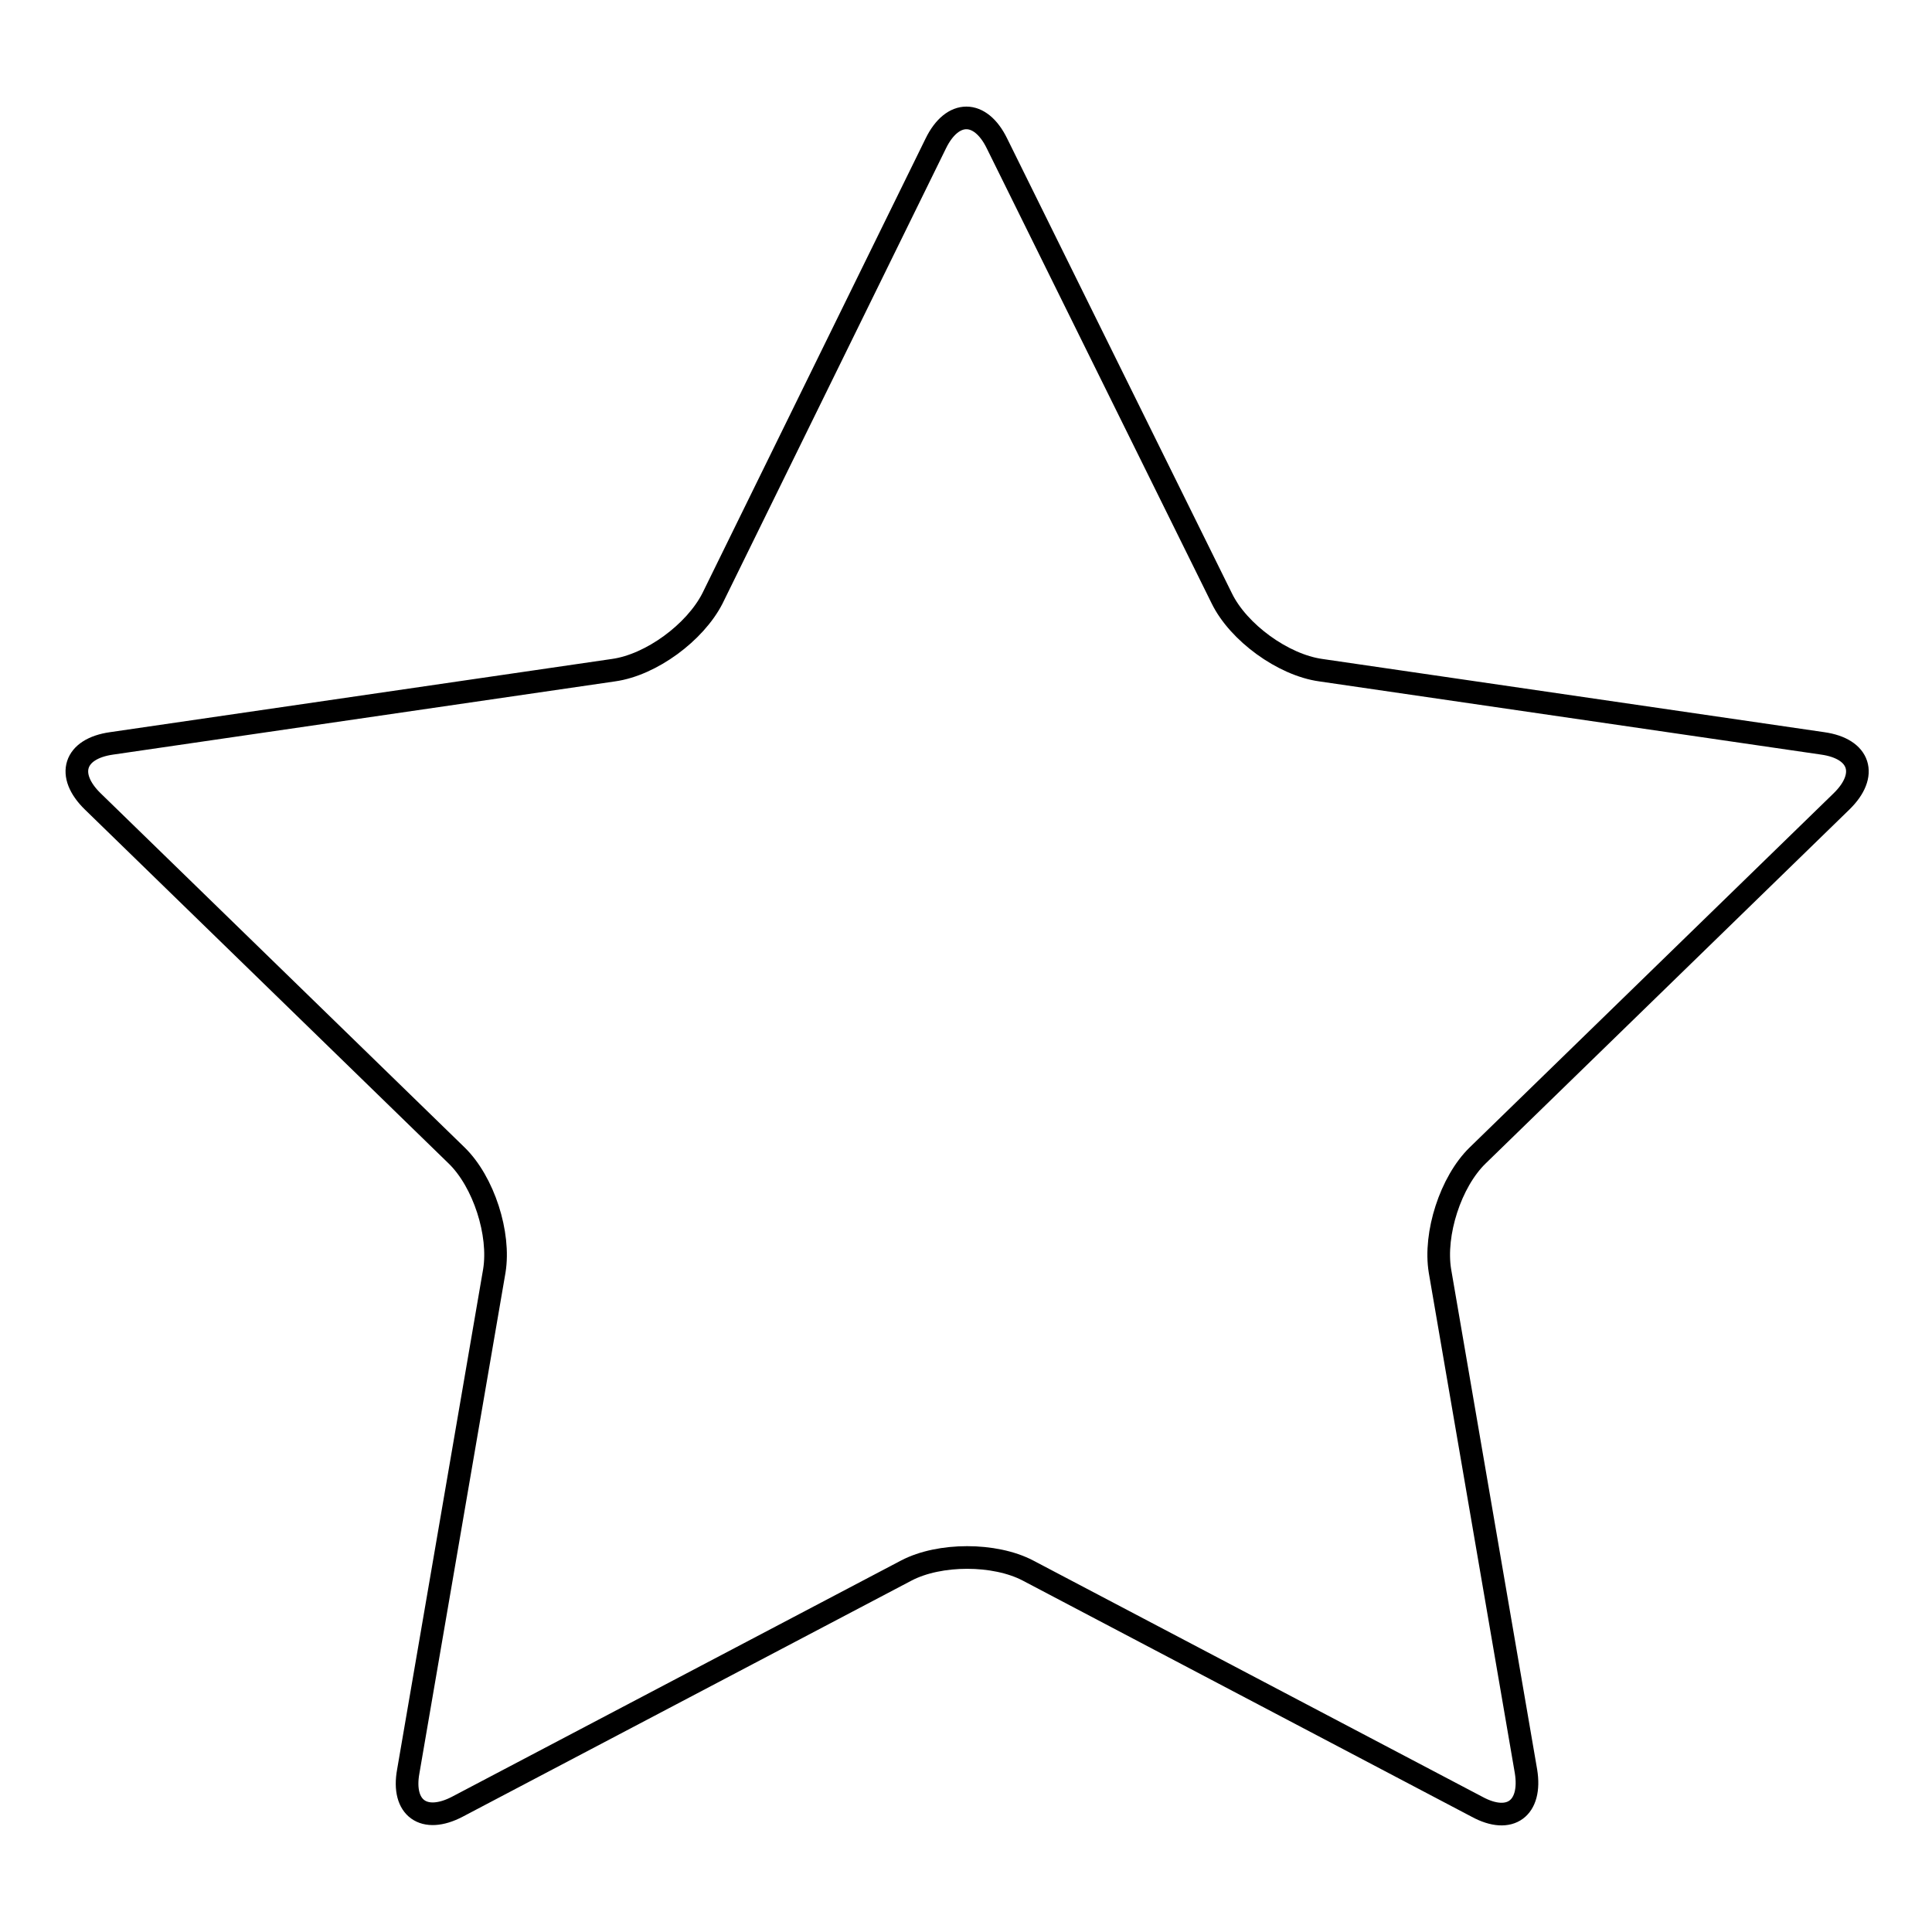 <?xml version="1.0" encoding="utf-8"?>
<!-- Svg Vector Icons : http://www.onlinewebfonts.com/icon -->
<!DOCTYPE svg PUBLIC "-//W3C//DTD SVG 1.1//EN" "http://www.w3.org/Graphics/SVG/1.1/DTD/svg11.dtd">
<svg version="1.1" xmlns="http://www.w3.org/2000/svg" xmlns:xlink="http://www.w3.org/1999/xlink" x="0px" y="0px" viewBox="0 0 256 256" enable-background="new 0 0 256 256" xml:space="preserve">
<g> <path stroke-width="3" fill-opacity="0" stroke="#000000"  d="M124,19c2.2-4.5,5.9-4.5,8.1,0l29.8,60.3c2.2,4.5,8.1,8.8,13.1,9.5l66.5,9.7c5,0.7,6.1,4.2,2.5,7.7 l-48.2,46.9c-3.6,3.5-5.8,10.4-5,15.3l11.4,66.3c0.8,4.9-2.1,7.1-6.5,4.7l-59.5-31.3c-4.4-2.3-11.7-2.3-16.1,0l-59.5,31.3 c-4.4,2.3-7.4,0.2-6.5-4.7l11.4-66.3c0.8-4.9-1.4-11.8-5-15.3l-48.2-46.9c-3.6-3.5-2.5-7,2.5-7.7l66.5-9.7c5-0.7,10.8-5,13.1-9.5 L124,19z"/></g>
</svg>
